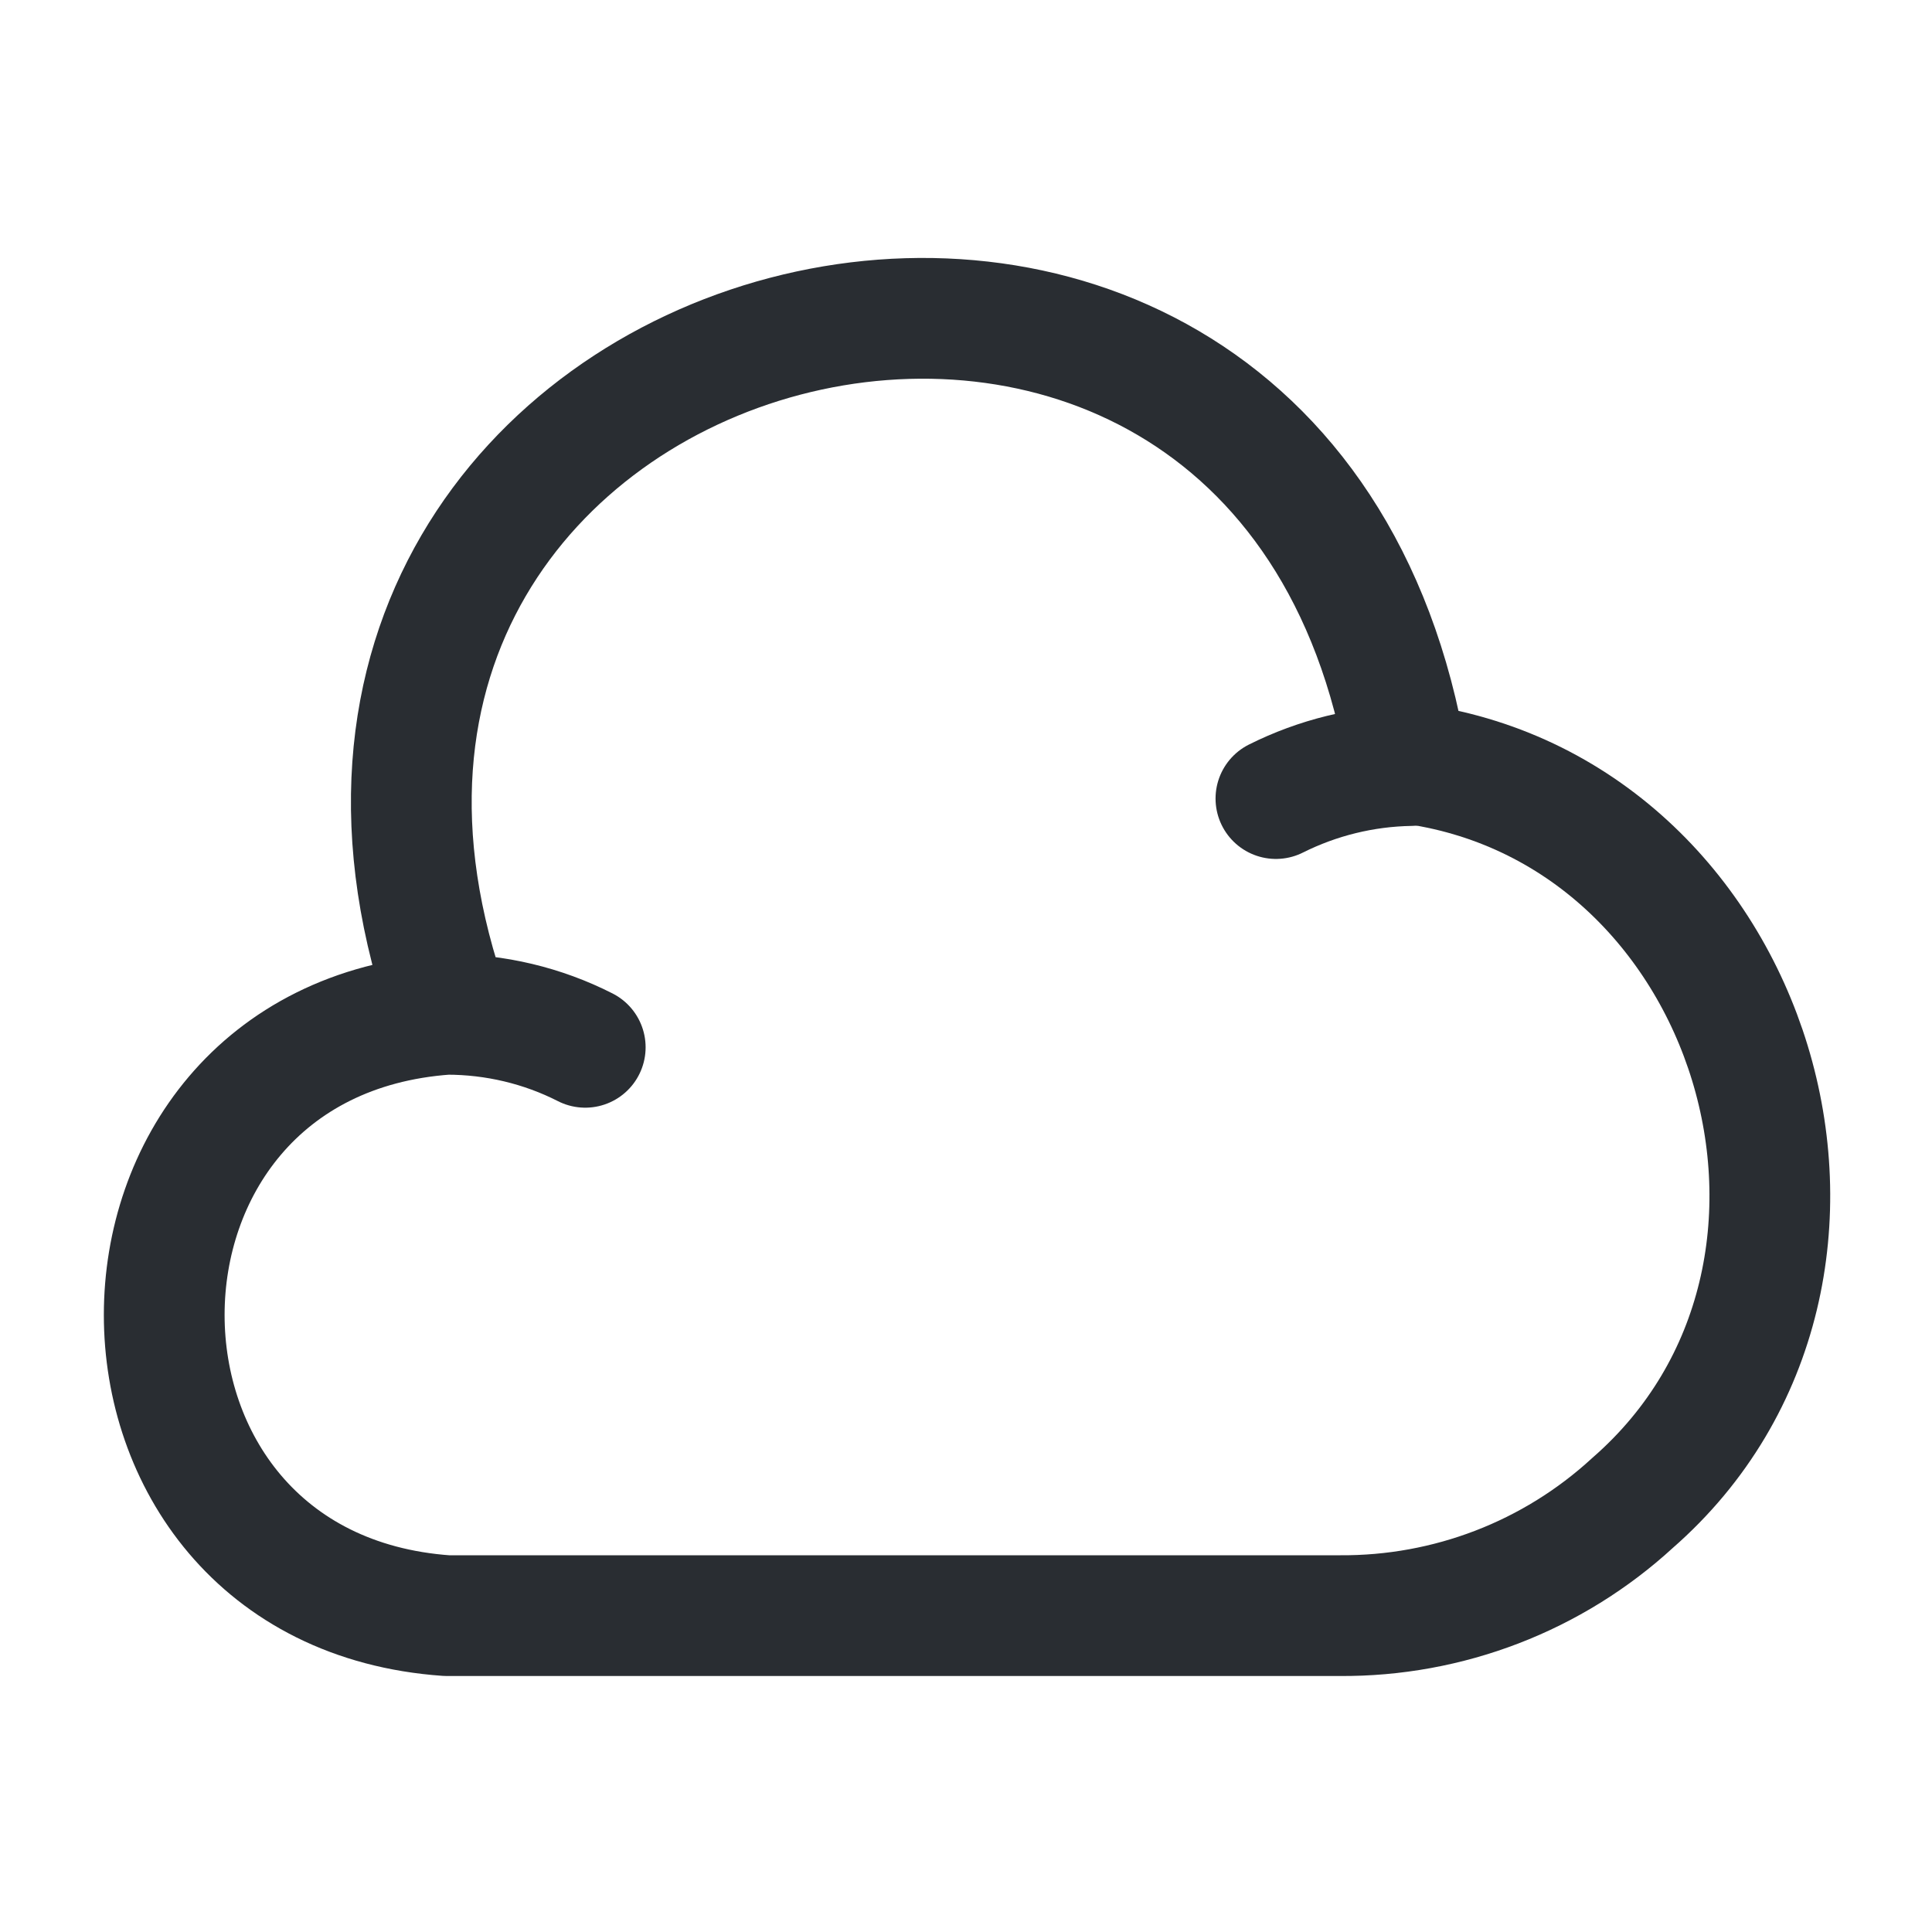 <svg width="24" height="24" viewBox="0 0 24 24" fill="none" xmlns="http://www.w3.org/2000/svg">
<path d="M7.27 13.01C6.74 12.74 6.15 12.6 5.55 12.6C0.87 12.93 0.87 19.74 5.55 20.07H16.64C17.99 20.08 19.29 19.58 20.28 18.67C23.57 15.8 21.81 10.03 17.48 9.48C15.92 0.11 2.39 3.67 5.6 12.6" stroke="#292D32" stroke-width="1.5" stroke-miterlimit="10" stroke-linecap="round" stroke-linejoin="round"/>
<path d="M15.85 9.92C16.37 9.66 16.94 9.52 17.52 9.51" stroke="#292D32" stroke-width="1.5" stroke-miterlimit="10" stroke-linecap="round" stroke-linejoin="round"/>
</svg>

